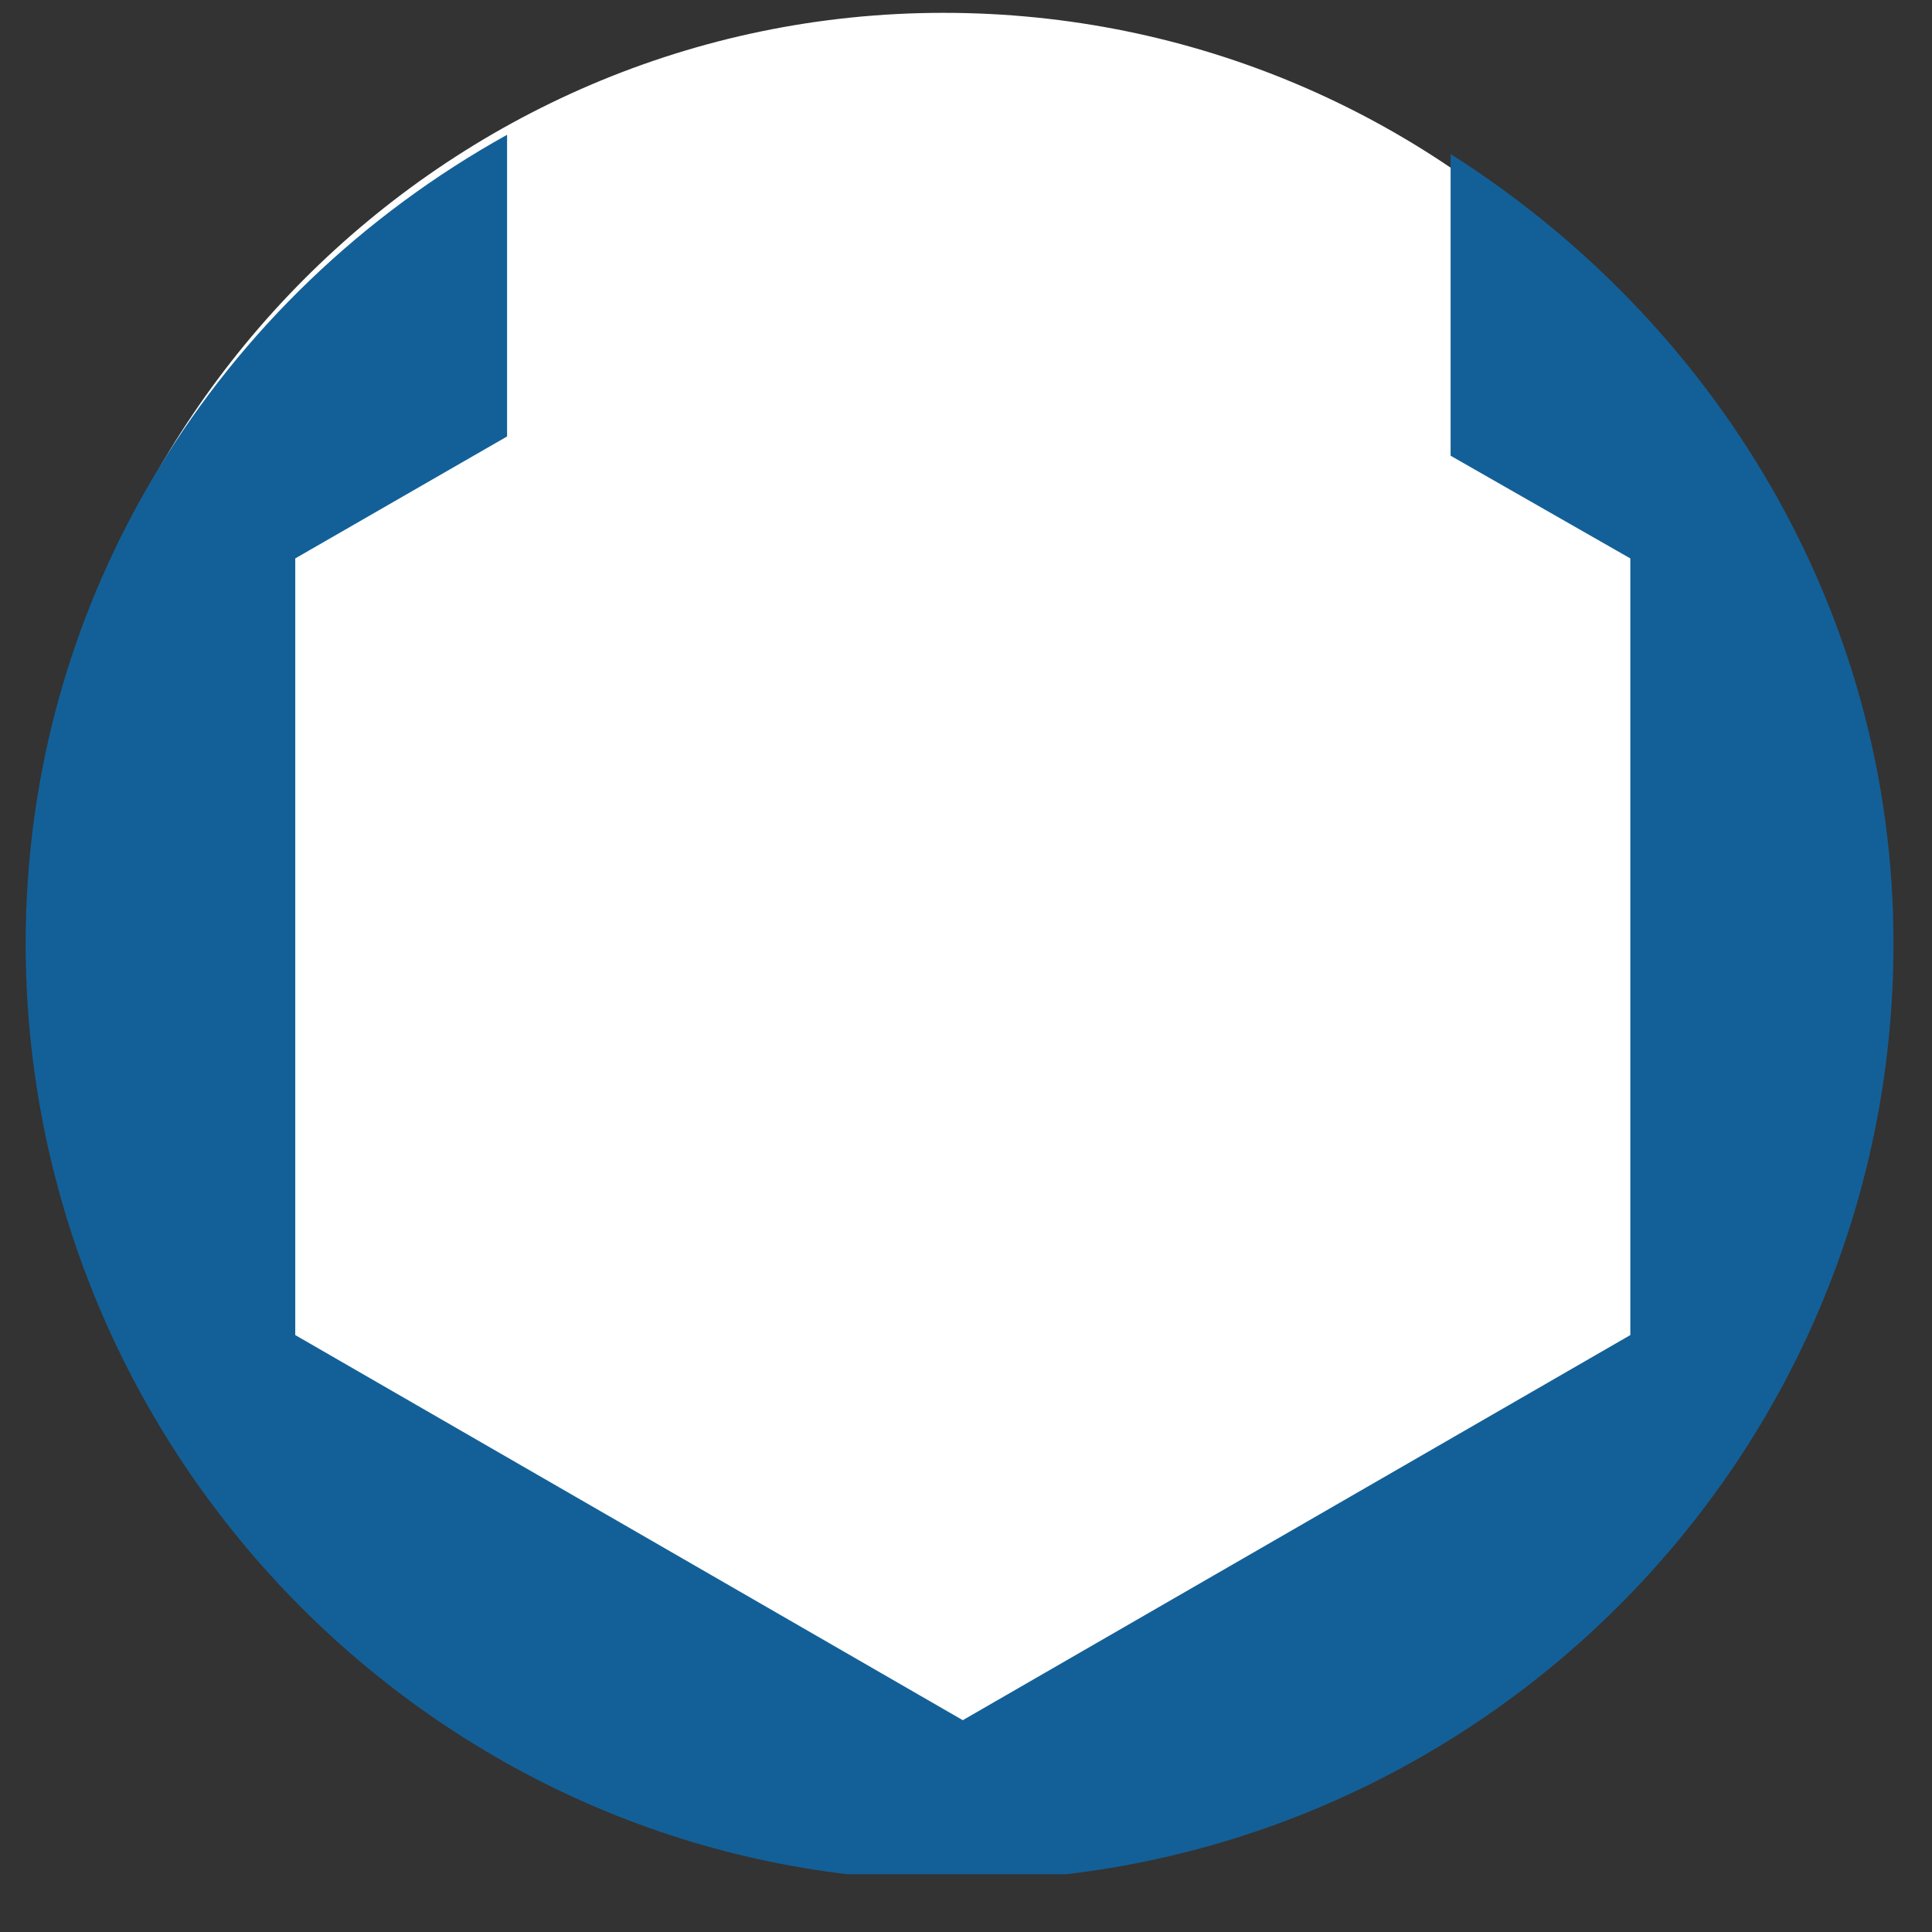 <?xml version="1.0" encoding="utf-8"?>
<!-- Generator: Adobe Illustrator 26.5.0, SVG Export Plug-In . SVG Version: 6.00 Build 0)  -->
<svg version="1.1" id="圖層_1" xmlns="http://www.w3.org/2000/svg" xmlns:xlink="http://www.w3.org/1999/xlink" x="0px" y="0px"
	 viewBox="0 0 30.1 30.1" style="enable-background:new 0 0 30.1 30.1;" xml:space="preserve">
<rect x="0" y="0" width="30.1" height="30.1" fill="#333333" stroke="none"/>
<style type="text/css">
	.st0{fill:#136098;}
	.st1{fill:#FFFFFF;}
	.st2{clip-path:url(#SVGID_00000075875365938956563320000001705638071866359978_);fill:#FFFFFF;}
	.st3{clip-path:url(#SVGID_00000075875365938956563320000001705638071866359978_);fill:#136098;}
</style>
<g>
	<path class="st0" d="M60.9,61.9c4,0,7.2-3.2,7.2-7.2c0-4-3.2-7.2-7.2-7.2c-4,0-7.2,3.2-7.2,7.2C53.7,58.7,56.9,61.9,60.9,61.9"/>
	<polygon class="st1" points="61,49.1 62.3,50 63.9,49.8 64.6,51.3 66,52 65.9,53.6 66.8,54.9 65.9,56.2 66,57.8 64.6,58.5 
		63.9,59.9 62.3,59.8 61,60.7 59.6,59.8 58.1,59.9 57.4,58.5 55.9,57.8 56,56.2 55.2,54.9 56,53.6 55.9,52 57.4,51.3 58.1,49.8 
		59.6,50 	"/>
</g>
<g>
	<path class="st0" d="M75.8,61.9c4,0,7.2-3.2,7.2-7.2c0-4-3.2-7.2-7.2-7.2c-4,0-7.2,3.2-7.2,7.2C68.6,58.7,71.8,61.9,75.8,61.9"/>
	<polygon class="st1" points="72.8,59.9 69.8,54.8 72.8,49.6 78.7,49.6 81.7,54.8 78.7,59.9 	"/>
</g>
<g>
	<path class="st0" d="M67.5,44.7c8,0,14.6-6.5,14.6-14.5c0-8.1-6.5-14.6-14.6-14.6c-8,0-14.5,6.5-14.5,14.6
		C53,38.2,59.5,44.7,67.5,44.7"/>
	<polygon class="st1" points="67.7,18.6 70.4,20.4 73.6,20.2 75,23.1 77.9,24.5 77.7,27.8 79.5,30.4 77.7,33.1 77.9,36.3 75,37.7 
		73.6,40.6 70.4,40.4 67.7,42.2 65,40.4 61.8,40.6 60.4,37.7 57.5,36.3 57.7,33.1 55.9,30.4 57.7,27.8 57.5,24.5 60.4,23.1 
		61.8,20.2 65,20.4 	"/>
</g>
<g>
	<g>
		<path class="st0" d="M43,66.3c-4,0-7.2-3.2-7.2-7.2S39,52,43,52c4,0,7.2,3.2,7.2,7.2S46.9,66.3,43,66.3z M43,53.1
			c-3.3,0-6,2.7-6,6c0,3.3,2.7,6,6,6c3.3,0,6-2.7,6-6C49,55.8,46.3,53.1,43,53.1z"/>
	</g>
	<g>
		<rect x="36.4" y="58.3" class="st0" width="12.9" height="1.7"/>
	</g>
	<g>
		<rect x="42.2" y="52.7" class="st0" width="1.7" height="12.9"/>
	</g>
	<g>
		<path class="st0" d="M39.9,62.7c-0.1,0-0.3-0.1-0.4-0.2c-0.2-0.2-0.2-0.6,0-0.8l6-5.9c0.2-0.2,0.6-0.2,0.8,0
			c0.2,0.2,0.2,0.6,0,0.8l-6,5.9C40.2,62.6,40.1,62.7,39.9,62.7z"/>
	</g>
	<g>
		<path class="st0" d="M46,62.6c-0.1,0-0.3-0.1-0.4-0.2l-5.9-5.9c-0.2-0.2-0.2-0.6,0-0.8c0.2-0.2,0.6-0.2,0.8,0l5.9,5.9
			c0.2,0.2,0.2,0.6,0,0.8C46.3,62.5,46.1,62.6,46,62.6z"/>
	</g>
</g>
<g>
	<g>
		<defs>
			<rect id="SVGID_1_" x="0.4" y="0.2" width="29.1" height="29"/>
		</defs>
		<clipPath id="SVGID_00000127764133945851479730000004974965452747625639_">
			<use xlink:href="#SVGID_1_"  style="overflow:visible;"/>
		</clipPath>
		<path style="clip-path:url(#SVGID_00000127764133945851479730000004974965452747625639_);fill:#FFFFFF;" d="M14.7,28.4
			c7.8,0,14.1-6.3,14.1-14.1c0-7.8-6.3-14.1-14.1-14.1S0.6,6.6,0.6,14.3C0.6,22.1,6.9,28.4,14.7,28.4"/>
		<path style="clip-path:url(#SVGID_00000127764133945851479730000004974965452747625639_);fill:#136098;" d="M22.6,2.4v4.7l2.8,1.6
			v12.1l-10.4,6l-10.4-6V8.7l3.3-1.9V2.1C3.4,4.6,0.4,9.3,0.4,14.7c0,8,6.5,14.6,14.5,14.6c8,0,14.6-6.5,14.6-14.6
			C29.5,9.5,26.7,5,22.6,2.4"/>
	</g>
</g>
</svg>
